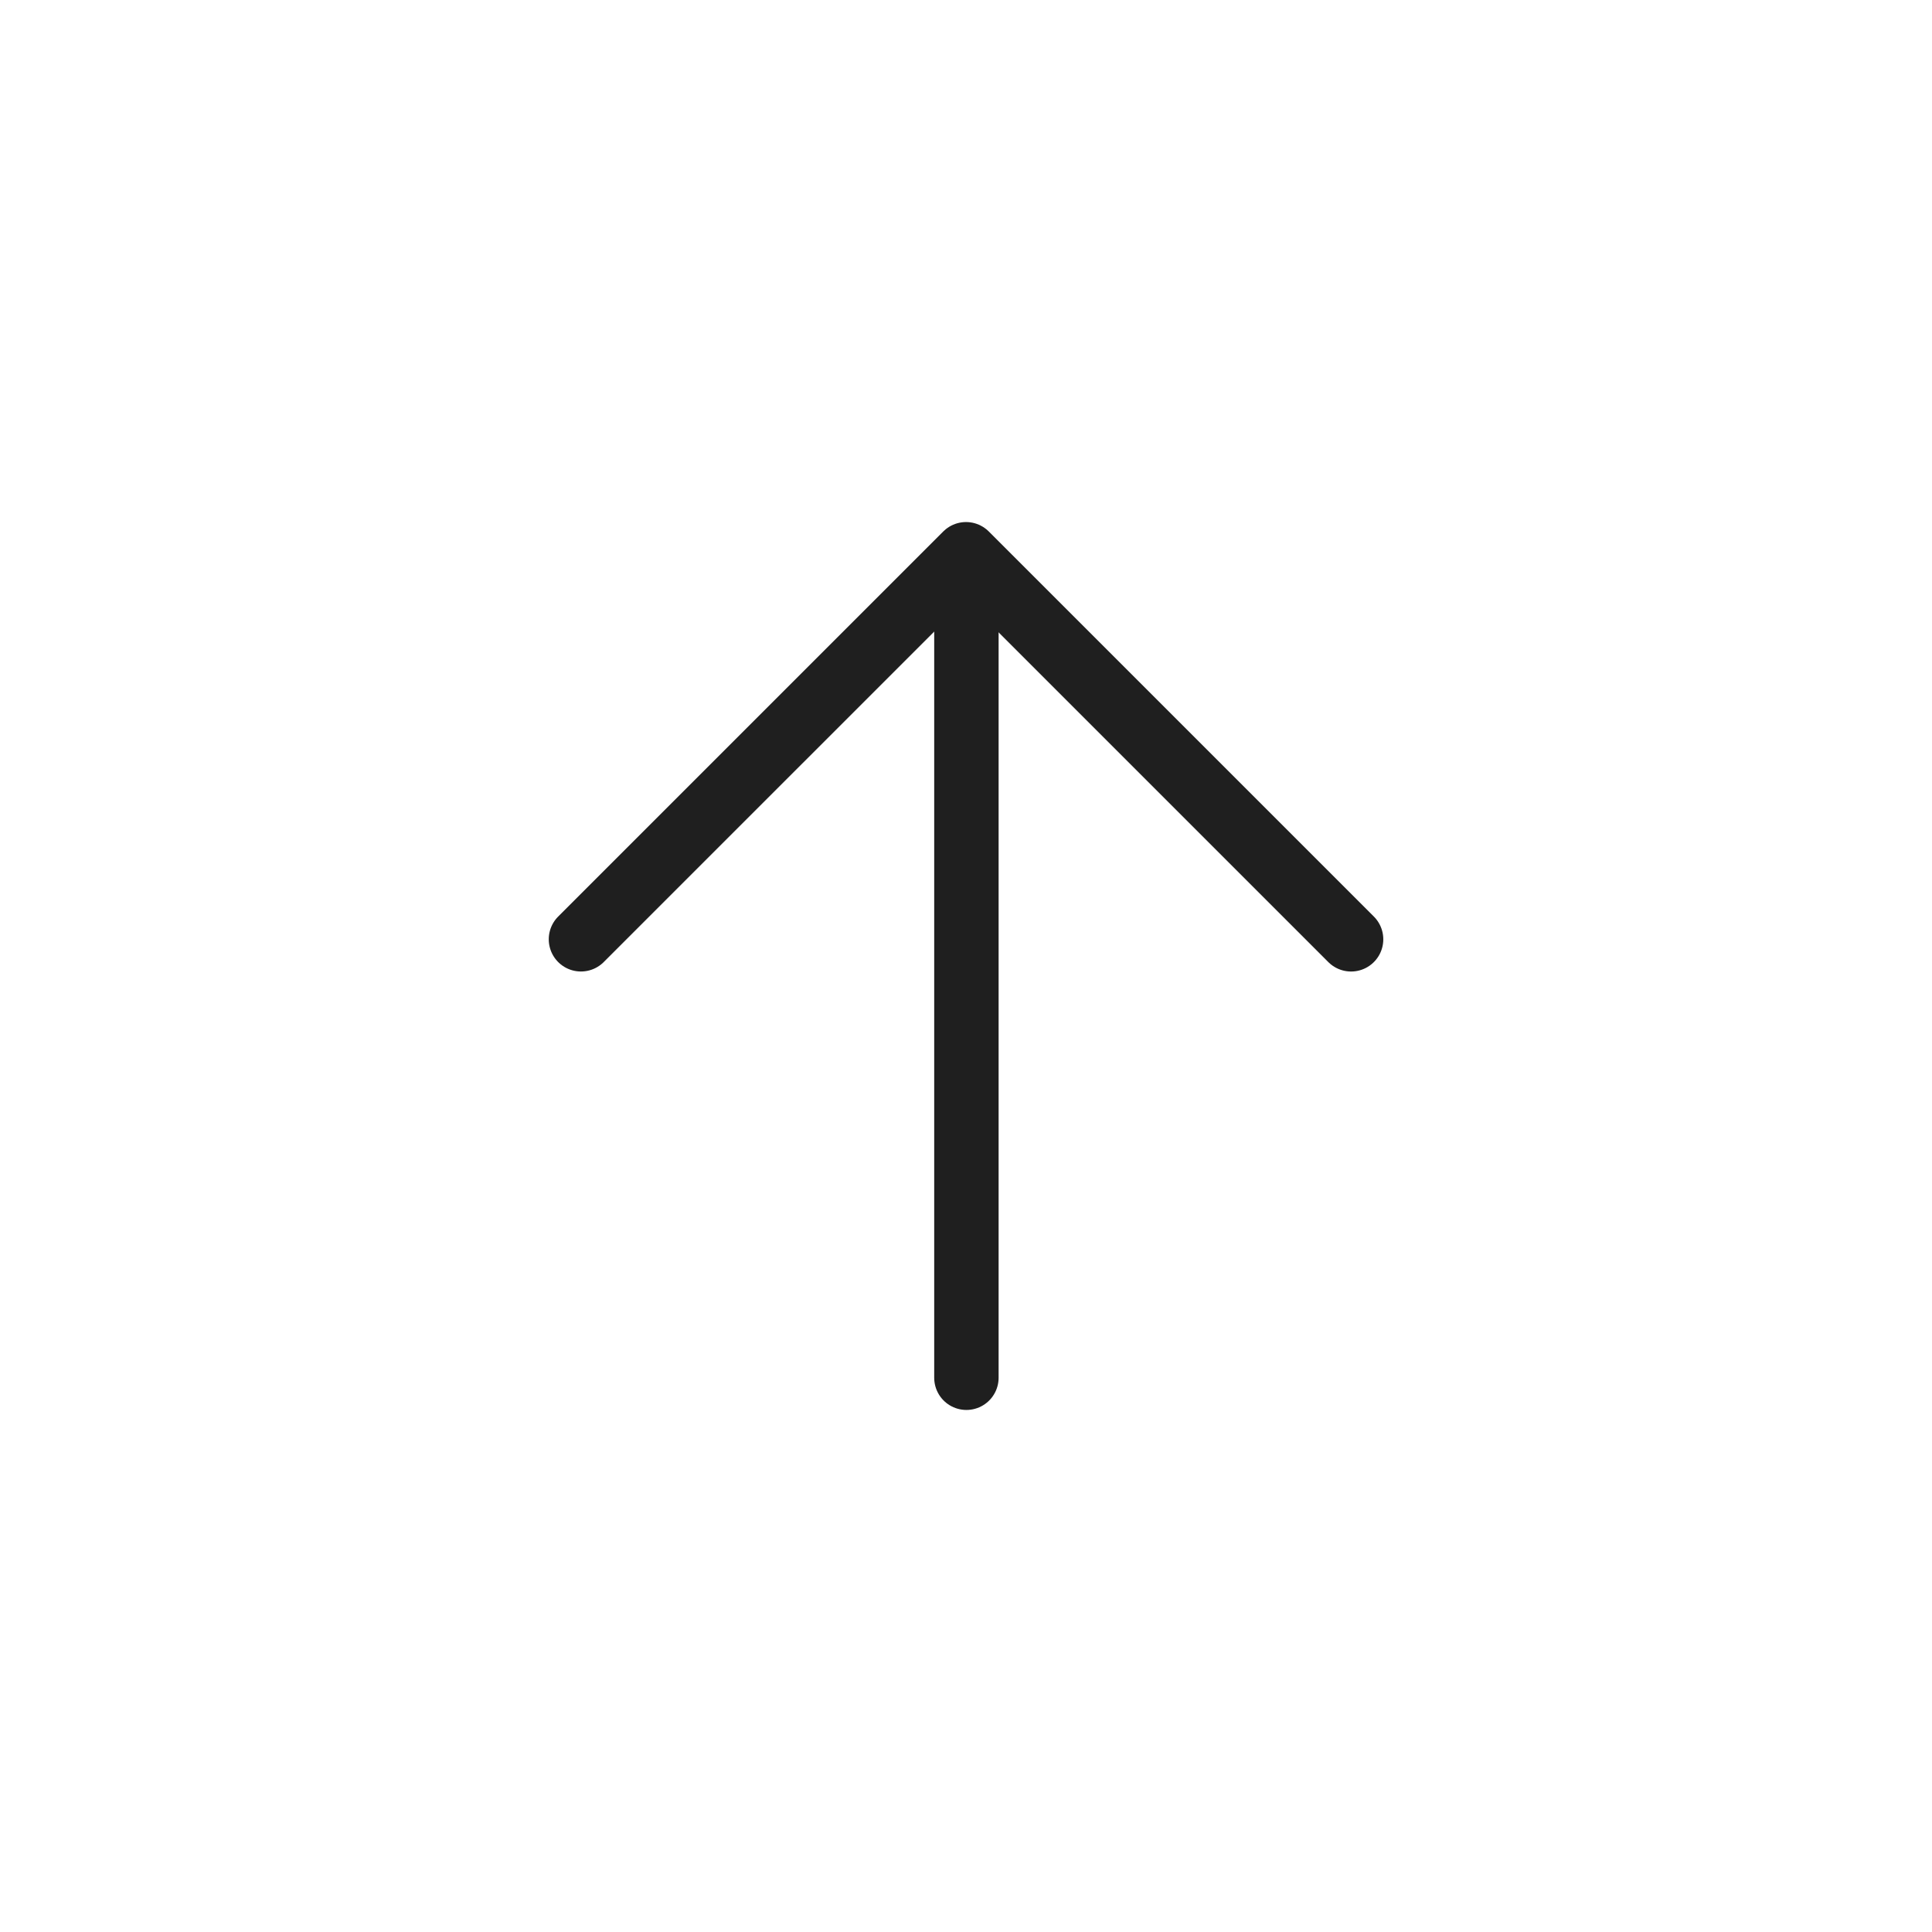 <svg xmlns="http://www.w3.org/2000/svg" width="90" height="90" viewBox="0 0 90 90">
  <g id="グループ_632" data-name="グループ 632" transform="translate(-1759.5 -964.531)">
    <rect id="長方形_114" data-name="長方形 114" width="90" height="90" transform="translate(1759.5 1054.531) rotate(-90)" fill="none"/>
    <path id="パス_34" data-name="パス 34" d="M-5981.458-19207.746l17.938-17.937,17.938,17.938" transform="translate(7768.021 20216.033)" fill="none" stroke="#1f1f1f" stroke-linecap="round" stroke-linejoin="round" stroke-width="3"/>
    <line id="線_9" data-name="線 9" y1="38.226" transform="translate(1804.519 990.486)" fill="none" stroke="#1f1f1f" stroke-linecap="round" stroke-width="3"/>
  </g>
</svg>
